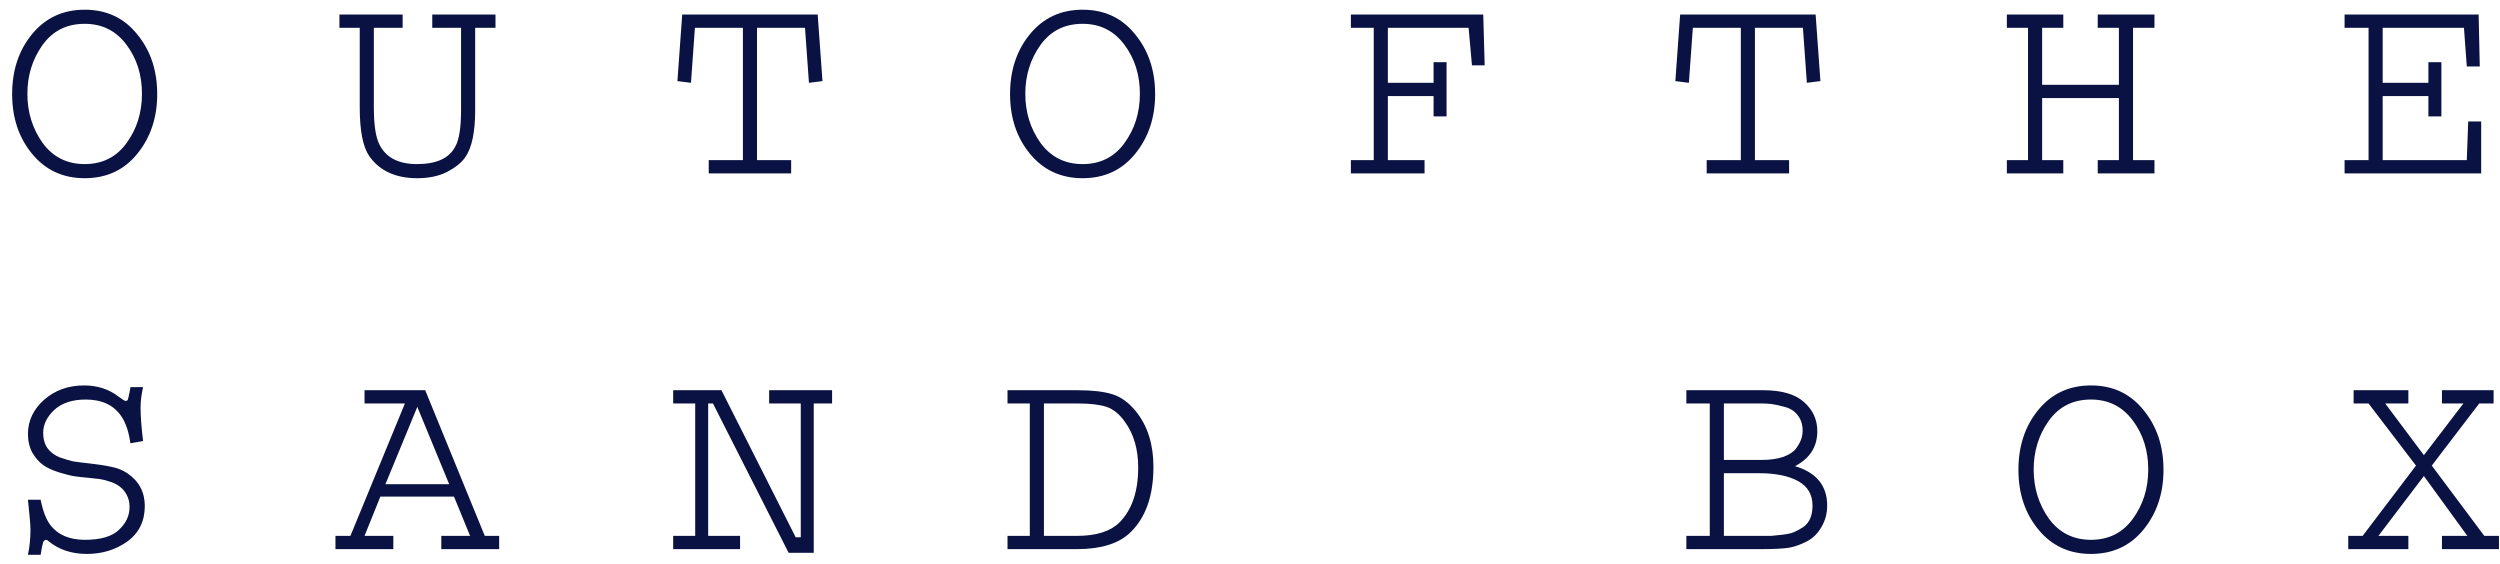 <svg xmlns="http://www.w3.org/2000/svg" width="173" height="39" viewBox="0 0 173 39" fill="none"><path d="M0.84 6.512C0.84 4.858 1.302 3.471 2.227 2.352C3.151 1.232 4.362 0.672 5.859 0.672C7.37 0.672 8.581 1.238 9.492 2.371C10.417 3.491 10.879 4.871 10.879 6.512C10.879 8.139 10.417 9.52 9.492 10.652C8.581 11.772 7.37 12.332 5.859 12.332C4.362 12.332 3.151 11.772 2.227 10.652C1.302 9.533 0.84 8.152 0.84 6.512ZM1.895 6.492C1.895 7.768 2.246 8.901 2.949 9.891C3.665 10.867 4.635 11.355 5.859 11.355C7.083 11.355 8.047 10.874 8.75 9.91C9.466 8.934 9.824 7.794 9.824 6.492C9.824 5.177 9.466 4.044 8.75 3.094C8.034 2.13 7.07 1.648 5.859 1.648C4.609 1.648 3.633 2.143 2.93 3.133C2.24 4.109 1.895 5.229 1.895 6.492ZM23.488 1.004H27.863V1.922H25.87V7.43C25.87 8.615 25.994 9.461 26.241 9.969C26.684 10.893 27.556 11.355 28.859 11.355C30.213 11.355 31.098 10.945 31.515 10.125C31.775 9.656 31.905 8.823 31.905 7.625V1.922H29.913V1.004H34.288V1.922H32.882V7.625C32.882 9.161 32.648 10.255 32.179 10.906C31.919 11.271 31.502 11.603 30.929 11.902C30.356 12.189 29.672 12.332 28.878 12.332C27.381 12.332 26.274 11.824 25.558 10.809C25.115 10.171 24.894 9.044 24.894 7.43V1.922H23.488V1.004ZM47.209 1.004H56.584L56.916 5.613L55.979 5.73L55.706 1.922H52.385V11.082H54.748V12H49.045V11.082H51.409V1.922H48.088L47.815 5.73L46.877 5.613L47.209 1.004ZM69.896 6.512C69.896 4.858 70.358 3.471 71.283 2.352C72.207 1.232 73.418 0.672 74.916 0.672C76.426 0.672 77.637 1.238 78.548 2.371C79.473 3.491 79.935 4.871 79.935 6.512C79.935 8.139 79.473 9.52 78.548 10.652C77.637 11.772 76.426 12.332 74.916 12.332C73.418 12.332 72.207 11.772 71.283 10.652C70.358 9.533 69.896 8.152 69.896 6.512ZM70.951 6.492C70.951 7.768 71.302 8.901 72.005 9.891C72.722 10.867 73.692 11.355 74.916 11.355C76.14 11.355 77.103 10.874 77.806 9.91C78.522 8.934 78.88 7.794 78.88 6.492C78.88 5.177 78.522 4.044 77.806 3.094C77.09 2.13 76.127 1.648 74.916 1.648C73.666 1.648 72.689 2.143 71.986 3.133C71.296 4.109 70.951 5.229 70.951 6.492ZM93.481 1.004H102.641L102.739 4.52H101.86L101.626 1.922H96.04V5.73H99.204V4.305H100.102V8.055H99.204V6.648H96.04V11.082H98.579V12H93.481V11.082H95.063V1.922H93.481V1.004ZM116.266 1.004H125.641L125.973 5.613L125.035 5.73L124.762 1.922H121.441V11.082H123.805V12H118.102V11.082H120.465V1.922H117.145L116.871 5.73L115.934 5.613L116.266 1.004ZM138.874 1.004H142.78V1.922H141.316V5.867H146.628V1.922H145.163V1.004H149.089V1.922H147.605V11.082H149.089V12H145.163V11.082H146.628V6.785H141.316V11.082H142.78V12H138.874V11.082H140.339V1.922H138.874V1.004ZM162.245 1.004H171.522L171.6 4.598H170.702L170.506 1.922H164.881V5.73H168.045V4.305H168.944V8.055H168.045V6.648H164.881V11.082H170.702L170.799 8.406H171.698V12H162.245V11.082H163.905V1.922H162.245V1.004ZM9.023 26.789H9.902C9.785 27.297 9.727 27.766 9.727 28.195C9.727 28.794 9.785 29.569 9.902 30.52L9.023 30.676C8.919 29.908 8.717 29.296 8.418 28.84C7.897 28.046 7.07 27.648 5.938 27.648C5 27.648 4.271 27.889 3.75 28.371C3.242 28.853 2.988 29.38 2.988 29.953C2.988 30.37 3.086 30.721 3.281 31.008C3.49 31.294 3.776 31.509 4.141 31.652C4.518 31.783 4.824 31.874 5.059 31.926C5.293 31.965 5.592 32.004 5.957 32.043C6.777 32.134 7.376 32.225 7.754 32.316C8.145 32.395 8.496 32.538 8.809 32.746C9.616 33.293 10.02 34.048 10.02 35.012C10.02 36.066 9.616 36.887 8.809 37.473C8.001 38.046 7.07 38.332 6.016 38.332C4.948 38.332 4.056 38.033 3.34 37.434C3.288 37.382 3.236 37.355 3.184 37.355C3.118 37.355 3.053 37.408 2.988 37.512C2.936 37.668 2.878 37.961 2.812 38.391H1.934C2.051 37.831 2.109 37.251 2.109 36.652C2.109 36.366 2.051 35.676 1.934 34.582H2.812C2.969 35.363 3.19 35.943 3.477 36.32C3.997 37.01 4.798 37.355 5.879 37.355C6.96 37.355 7.741 37.128 8.223 36.672C8.717 36.216 8.965 35.689 8.965 35.09C8.965 34.764 8.9 34.484 8.77 34.25C8.639 34.003 8.483 33.814 8.301 33.684C8.132 33.54 7.904 33.423 7.617 33.332C7.344 33.241 7.116 33.182 6.934 33.156C6.751 33.13 6.523 33.104 6.25 33.078C5.807 33.039 5.449 33 5.176 32.961C4.915 32.922 4.551 32.831 4.082 32.688C3.626 32.544 3.262 32.375 2.988 32.18C2.715 31.984 2.467 31.704 2.246 31.34C2.038 30.962 1.934 30.526 1.934 30.031C1.934 29.12 2.305 28.332 3.047 27.668C3.802 27.004 4.727 26.672 5.82 26.672C6.758 26.672 7.565 26.939 8.242 27.473C8.49 27.655 8.639 27.746 8.691 27.746C8.77 27.746 8.822 27.713 8.848 27.648C8.874 27.583 8.919 27.381 8.984 27.043C9.01 26.939 9.023 26.854 9.023 26.789ZM25.226 27.004H29.425L33.546 37.082H34.542V38H30.538V37.082H32.531L31.417 34.367H26.32L25.226 37.082H27.218V38H23.214V37.082H24.249L28.019 27.922H25.226V27.004ZM31.085 33.508L28.878 28.156L26.671 33.508H31.085ZM46.584 27.004H49.924L55.061 37.18H55.413V27.922H53.225V27.004H57.581V27.922H56.311V38.254H54.573L49.338 27.922H49.006V37.082H51.213V38H46.584V37.082H48.108V27.922H46.584V27.004ZM69.72 27.004H74.603C75.58 27.004 76.367 27.095 76.966 27.277C77.565 27.46 78.112 27.857 78.607 28.469C79.414 29.471 79.818 30.747 79.818 32.297C79.818 34.315 79.278 35.839 78.197 36.867C77.403 37.622 76.179 38 74.525 38H69.72V37.082H71.263V27.922H69.72V27.004ZM74.623 27.922H72.24V37.082H74.525C75.853 37.082 76.83 36.776 77.455 36.164C78.327 35.292 78.763 34.022 78.763 32.355C78.763 31.092 78.457 30.038 77.845 29.191C77.468 28.658 77.044 28.312 76.576 28.156C76.107 28 75.456 27.922 74.623 27.922ZM116.695 27.004H122.027C123.29 27.004 124.228 27.277 124.84 27.824C125.452 28.371 125.758 29.042 125.758 29.836C125.758 30.917 125.243 31.724 124.215 32.258C125.699 32.7 126.441 33.612 126.441 34.992C126.441 35.526 126.311 36.014 126.051 36.457C125.803 36.9 125.471 37.232 125.055 37.453C124.638 37.675 124.221 37.824 123.805 37.902C123.388 37.967 122.737 38 121.852 38H116.695V37.082H118.316V27.922H116.695V27.004ZM121.988 27.922H119.293V31.828H121.891C122.49 31.828 122.997 31.756 123.414 31.613C123.831 31.457 124.124 31.262 124.293 31.027C124.462 30.793 124.579 30.578 124.645 30.383C124.71 30.188 124.742 29.992 124.742 29.797C124.742 29.367 124.625 29.009 124.391 28.723C124.169 28.436 123.87 28.247 123.492 28.156C123.115 28.052 122.822 27.987 122.613 27.961C122.418 27.935 122.21 27.922 121.988 27.922ZM121.734 32.746H119.293V37.082H121.812C122.138 37.082 122.392 37.082 122.574 37.082C122.757 37.069 123.01 37.043 123.336 37.004C123.674 36.965 123.941 36.906 124.137 36.828C124.345 36.737 124.56 36.62 124.781 36.477C125.003 36.32 125.165 36.118 125.27 35.871C125.374 35.624 125.426 35.331 125.426 34.992C125.426 34.224 125.094 33.658 124.43 33.293C123.766 32.928 122.867 32.746 121.734 32.746ZM139.675 32.512C139.675 30.858 140.137 29.471 141.062 28.352C141.986 27.232 143.197 26.672 144.695 26.672C146.205 26.672 147.416 27.238 148.327 28.371C149.252 29.491 149.714 30.871 149.714 32.512C149.714 34.139 149.252 35.52 148.327 36.652C147.416 37.772 146.205 38.332 144.695 38.332C143.197 38.332 141.986 37.772 141.062 36.652C140.137 35.533 139.675 34.152 139.675 32.512ZM140.73 32.492C140.73 33.768 141.081 34.901 141.784 35.891C142.501 36.867 143.471 37.355 144.695 37.355C145.918 37.355 146.882 36.874 147.585 35.91C148.301 34.934 148.659 33.794 148.659 32.492C148.659 31.177 148.301 30.044 147.585 29.094C146.869 28.13 145.905 27.648 144.695 27.648C143.445 27.648 142.468 28.143 141.765 29.133C141.075 30.109 140.73 31.229 140.73 32.492ZM162.87 27.004H166.659V27.922H165.057L167.733 31.496L170.467 27.922H168.983V27.004H172.557V27.922H171.561L168.28 32.219L171.913 37.082H172.928V38H168.983V37.082H170.741L167.733 32.941L164.588 37.082H166.659V38H162.498V37.082H163.495L167.186 32.219L163.905 27.922H162.87V27.004Z" fill="#091242"></path></svg>